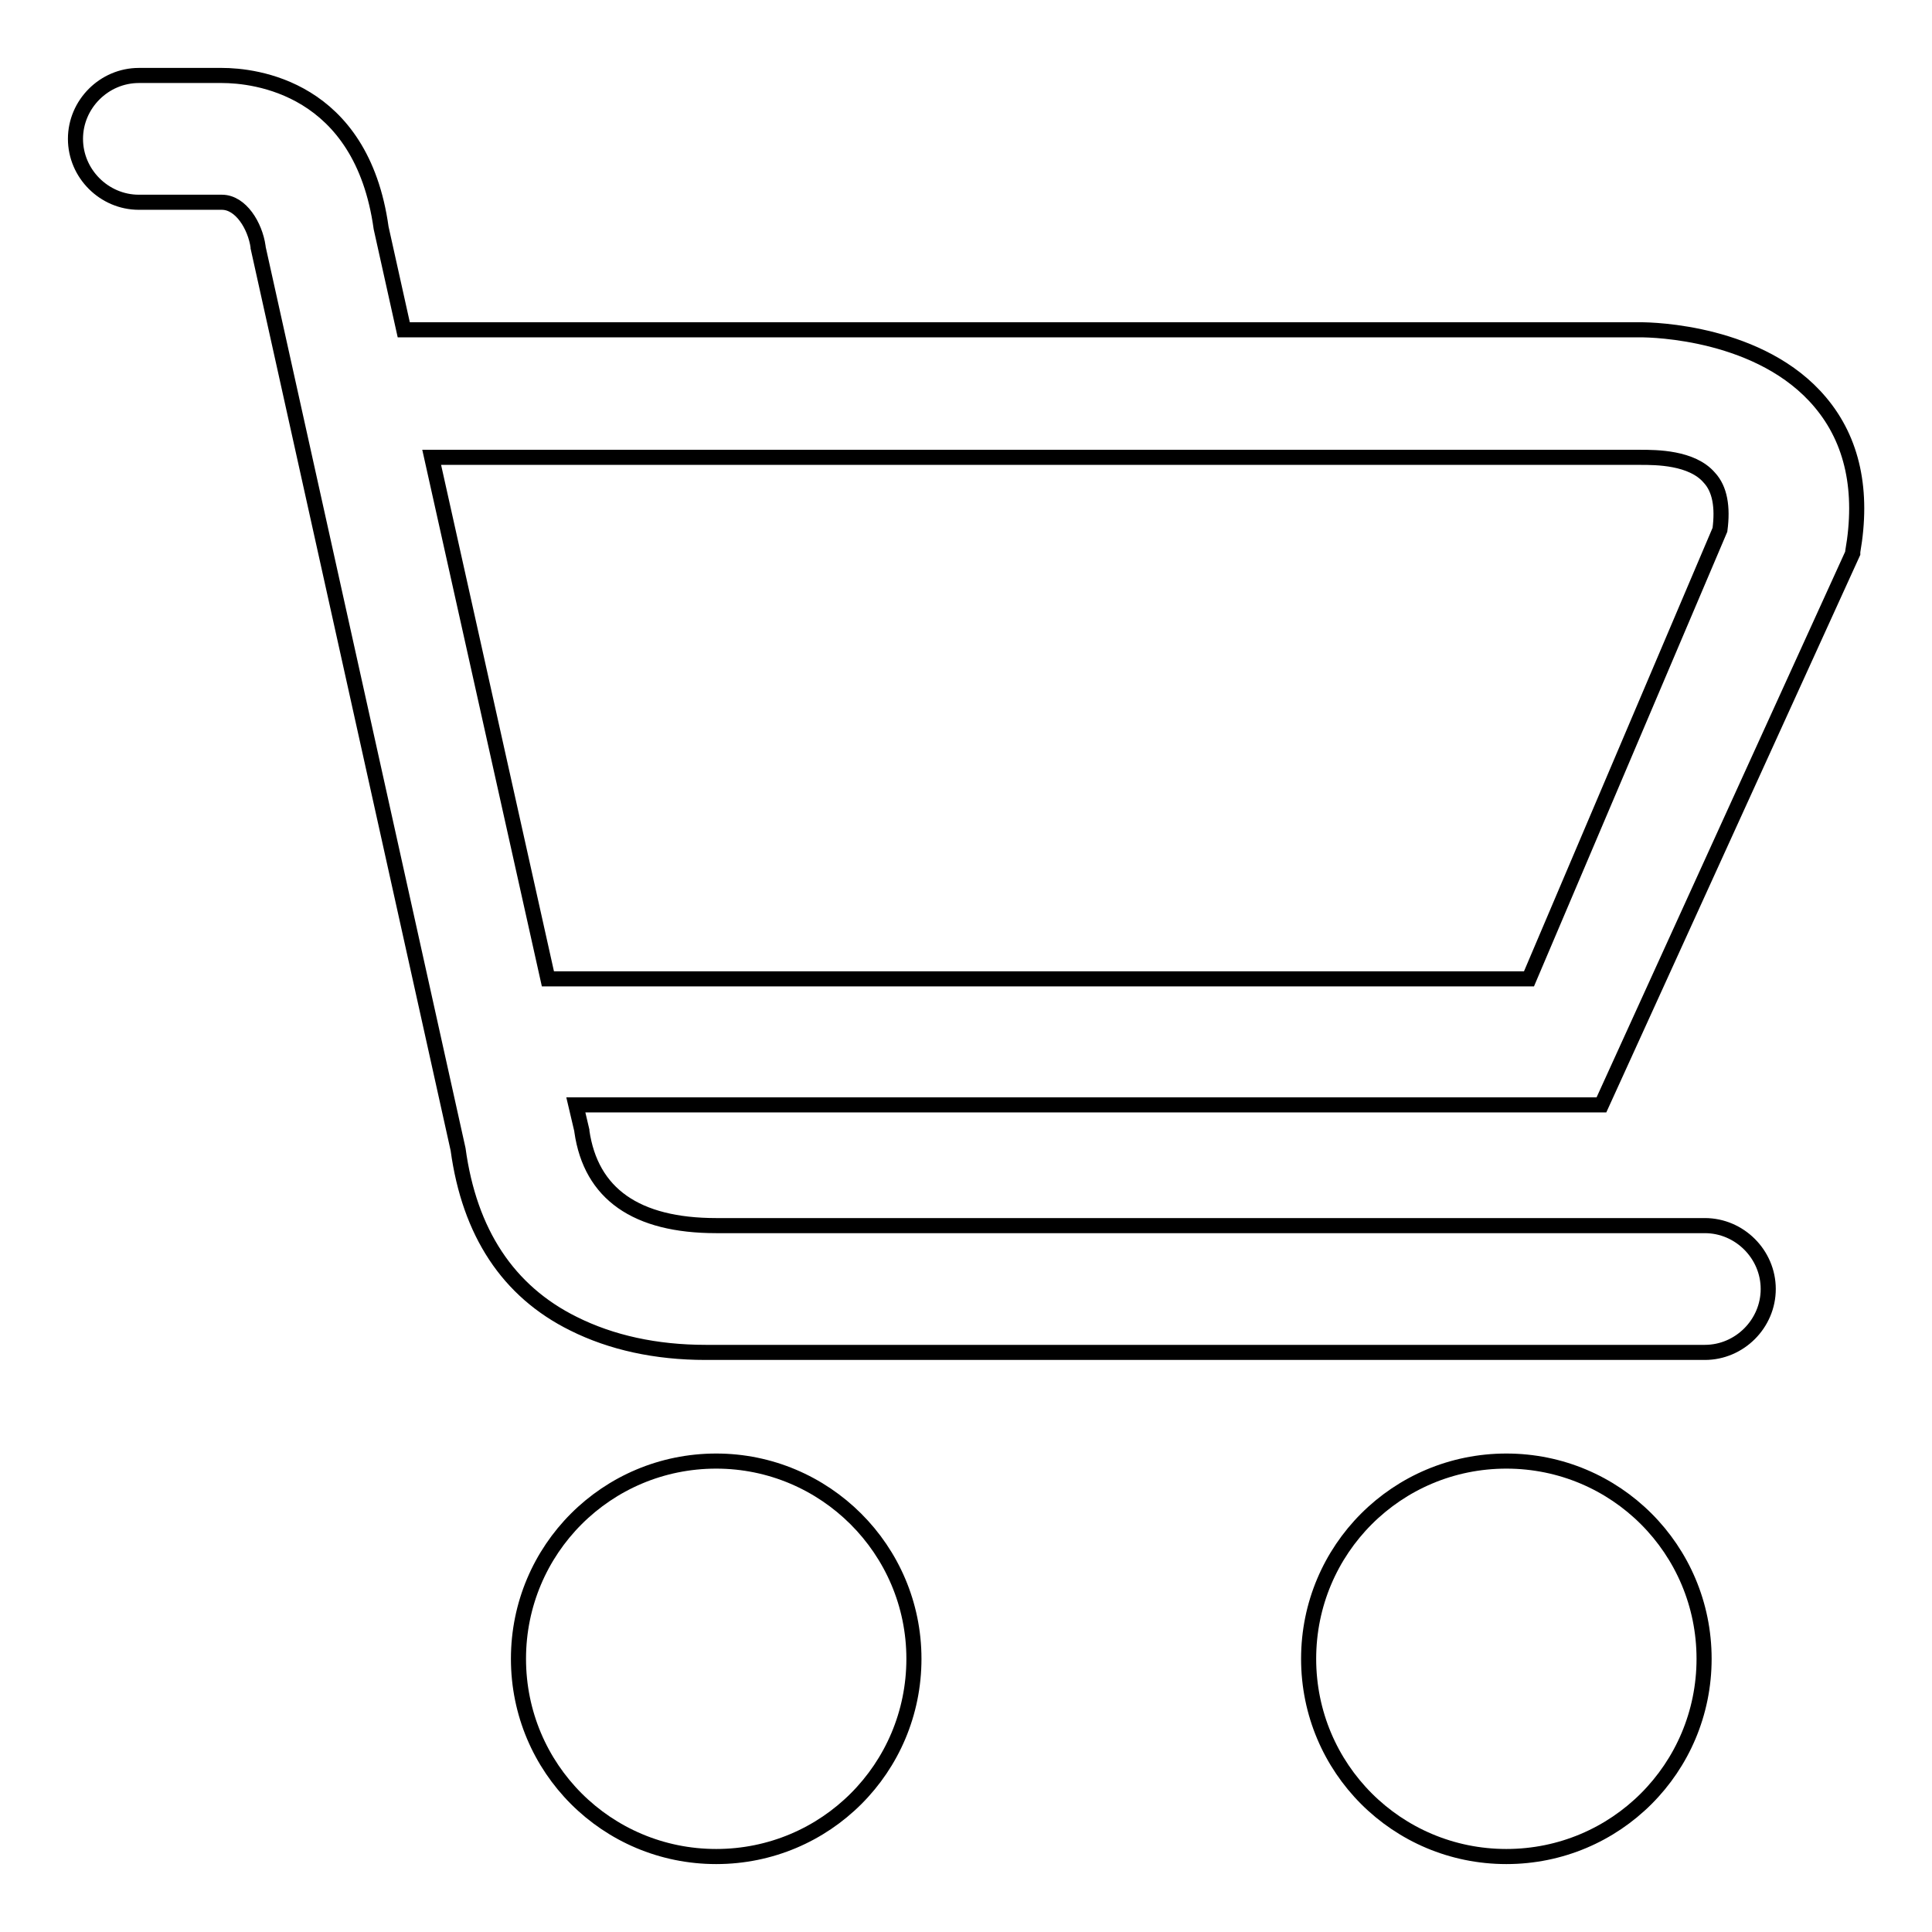 <?xml version="1.0" encoding="utf-8"?>
<!-- Svg Vector Icons : http://www.onlinewebfonts.com/icon -->
<!DOCTYPE svg PUBLIC "-//W3C//DTD SVG 1.1//EN" "http://www.w3.org/Graphics/SVG/1.1/DTD/svg11.dtd">
<svg version="1.1" xmlns="http://www.w3.org/2000/svg" xmlns:xlink="http://www.w3.org/1999/xlink" x="0px" y="0px" viewBox="0 0 256 256" enable-background="new 0 0 256 256" xml:space="preserve">
<g> <path stroke-width="2" fill-opacity="0" stroke="#000000"  d="M241.2,53.3c-7.8-9.3-22.2-9.6-23.8-9.6H53.5l-3-13.5C47.9,11.5,33.7,10,29.4,10h-11 c-4.6,0-8.4,3.8-8.4,8.4s3.8,8.4,8.4,8.4h11c2.5,0,4.4,3.1,4.8,5.9l0,0.1l26.5,119.5c1.5,11,6.6,18.8,15.3,23.1 c5,2.5,10.9,3.8,17.5,3.8c0.4,0,0.7,0,0.9,0c0.2,0,0.3,0,0.5,0h131c4.6,0,8.4-3.8,8.4-8.4c0-4.6-3.8-8.4-8.4-8.4h-131 c-10.6,0-16.6-4.2-17.8-12.5l0-0.1l-0.8-3.4h135.9l33.3-73.1l0-0.2C246.9,65.1,245.5,58.4,241.2,53.3L241.2,53.3z M227.9,70.2 l-25.3,59.5l-130,0L57.2,60.6h160.2c2,0,6.8,0,9.1,2.7C227.9,64.8,228.3,67.2,227.9,70.2L227.9,70.2z M94.9,193.6 c-14.5,0-26.2,11.7-26.2,26.2c0,14.5,11.7,26.2,26.2,26.2c14.5,0,26.2-11.7,26.2-26.2C121.1,205.3,109.3,193.6,94.9,193.6z  M199.6,193.6c-14.5,0-26.2,11.7-26.2,26.2c0,14.5,11.7,26.2,26.2,26.2s26.2-11.7,26.2-26.2C225.8,205.3,214.1,193.6,199.6,193.6z" /></g>
</svg>